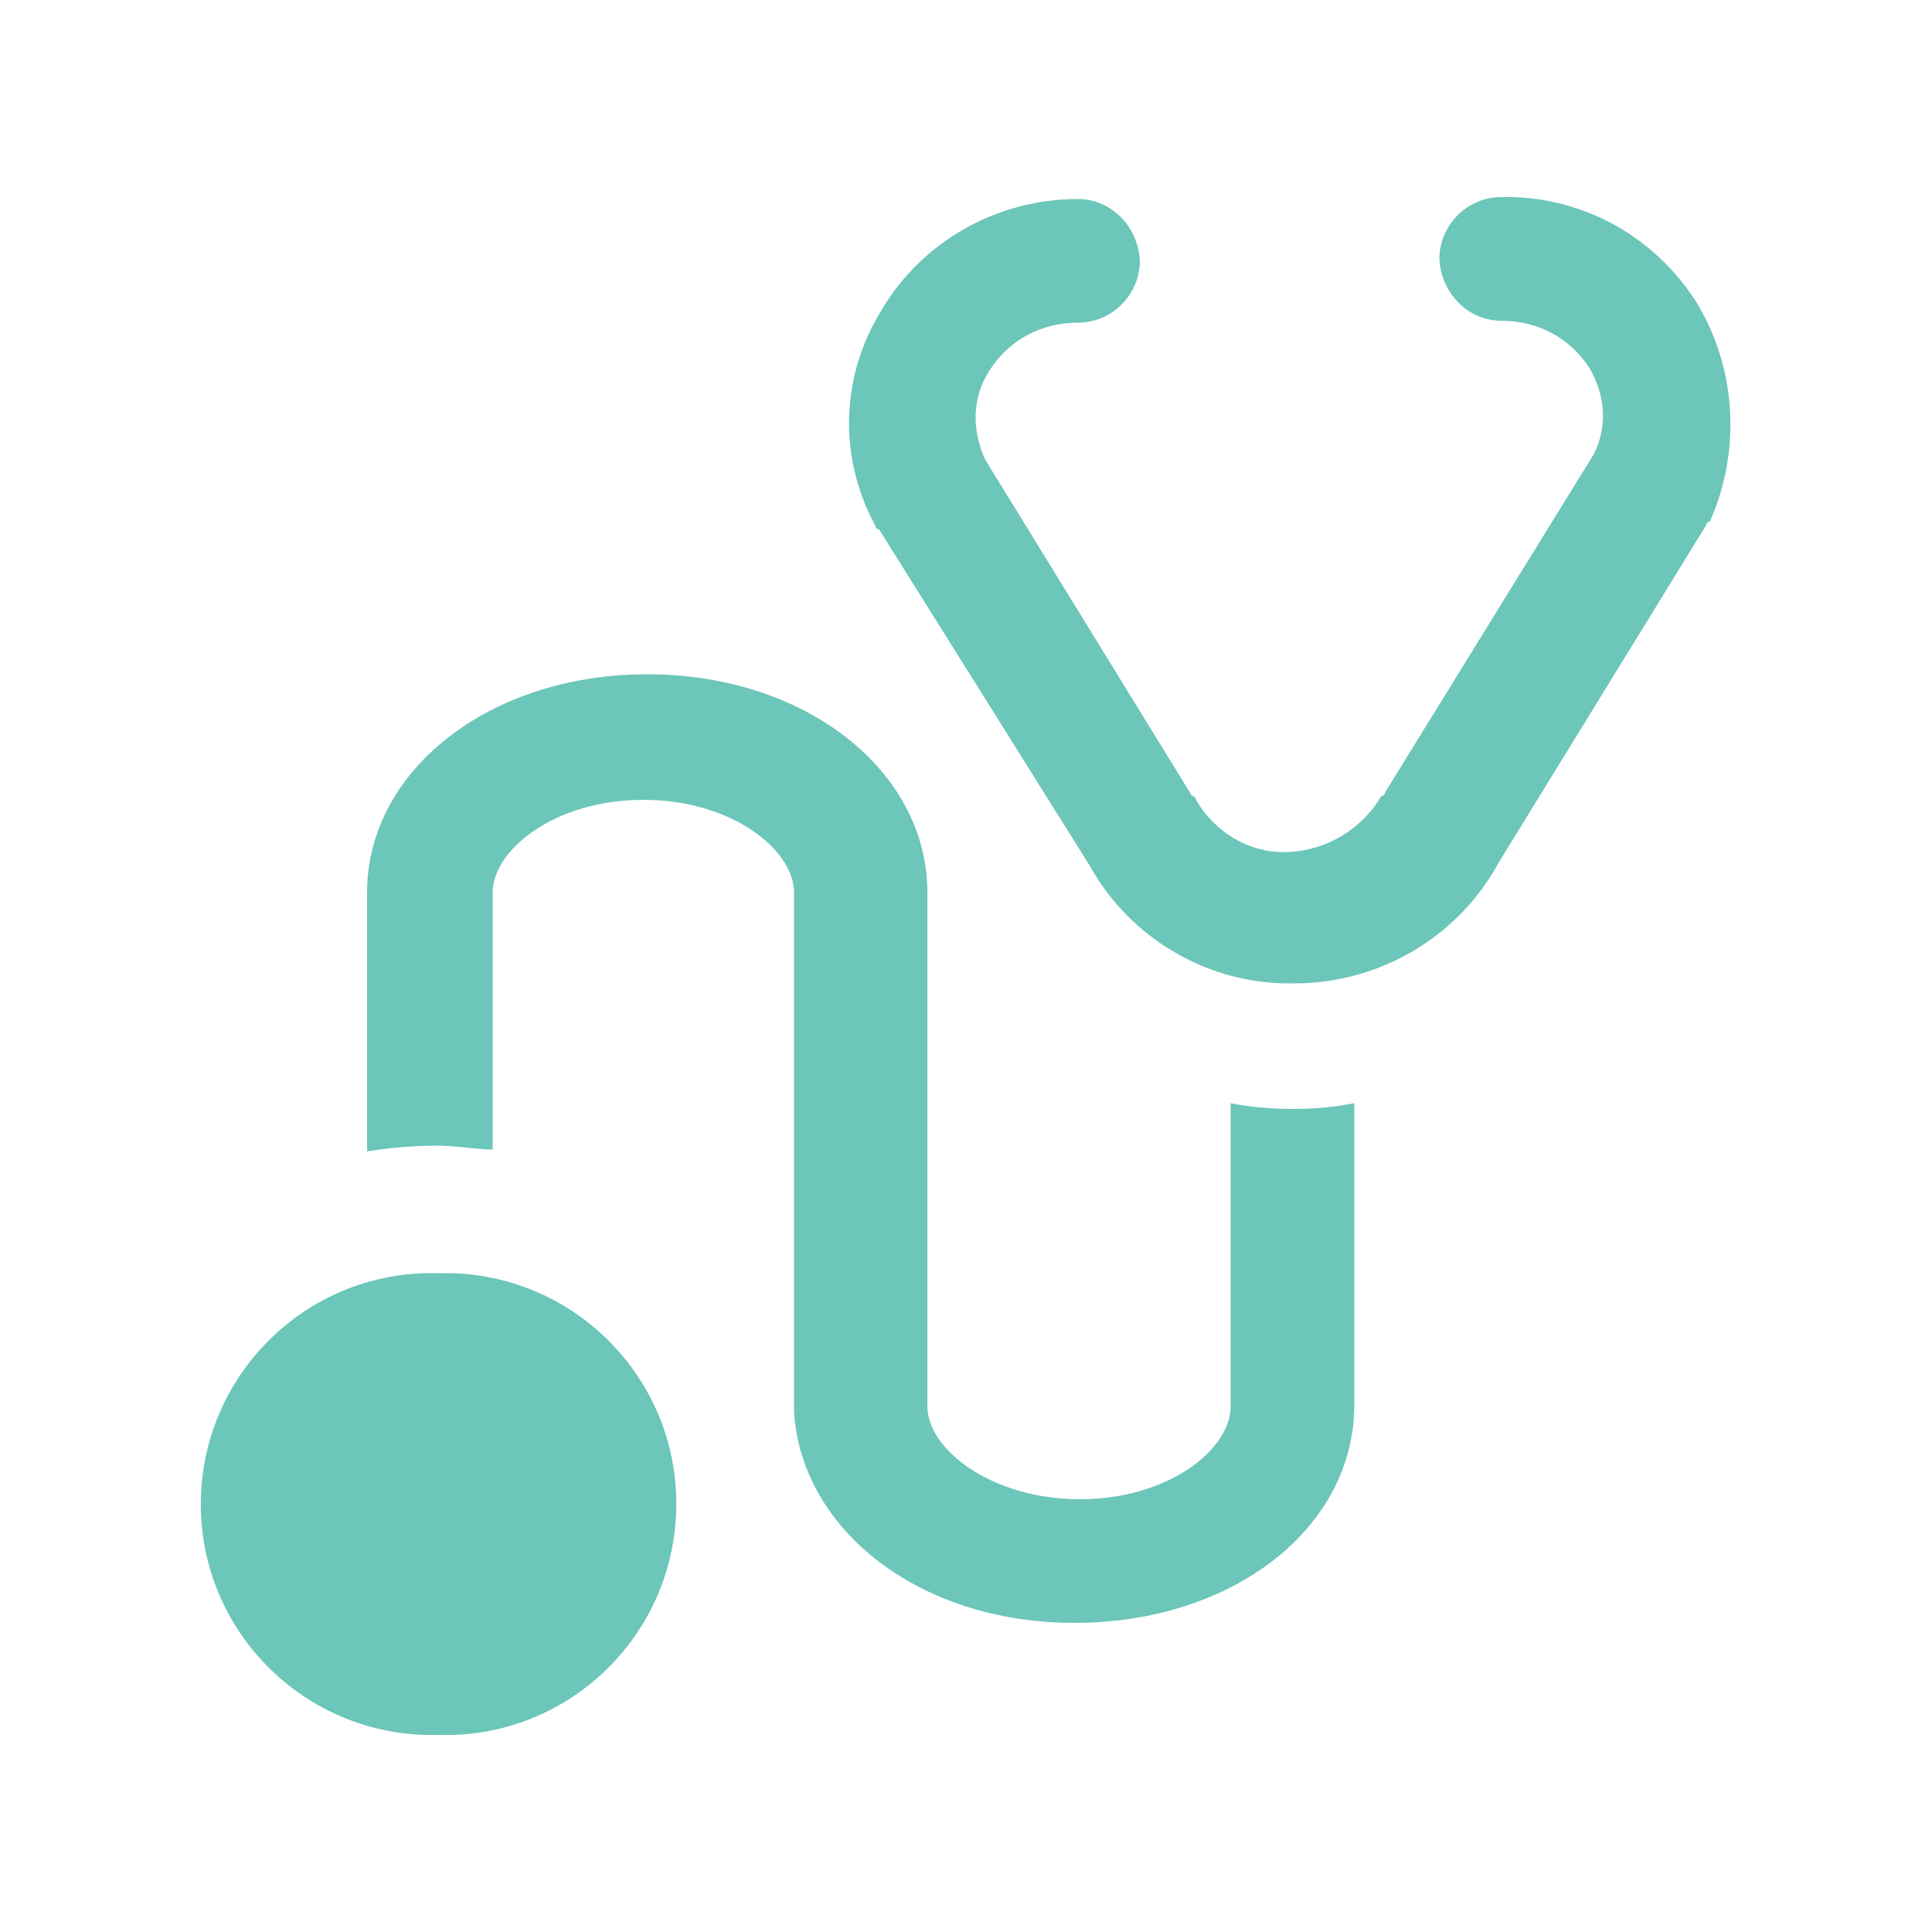 <?xml version="1.0" encoding="utf-8"?>
<!-- Generator: Adobe Illustrator 22.0.1, SVG Export Plug-In . SVG Version: 6.00 Build 0)  -->
<svg version="1.1" id="Lager_1" xmlns="http://www.w3.org/2000/svg" xmlns:xlink="http://www.w3.org/1999/xlink" x="0px" y="0px"
	 viewBox="0 0 100 100" style="enable-background:new 0 0 100 100;" xml:space="preserve">
<style type="text/css">
	.st0{fill:#6CC6BA;}
</style>
<title>acc-resistens-1-3</title>
<g id="Lager_2_1_">
	<g id="art_work">
		<path class="st0" d="M22.7,65.9c-6.6-0.2-12.1,5-12.3,11.6c-0.2,6.6,5,12.1,11.6,12.3c0.2,0,0.5,0,0.7,0c6.6,0.2,12.1-5,12.3-11.6
			c0.2-6.6-5-12.1-11.6-12.3C23.2,65.9,23,65.9,22.7,65.9z"/>
		<path class="st0" d="M66.9,57.4L66.9,57.4c-1.1,0-2.2-0.1-3.2-0.3v15.7c0,2.2-3.2,4.8-7.8,4.8S48,75,48,72.8V46.2
			c0-6.3-6.3-11.3-14.5-11.3S19,39.9,19,46.2v13.4c1.2-0.2,2.4-0.3,3.6-0.3c1,0,2.1,0.2,2.9,0.2V46.2c0-2.2,3.2-4.8,7.8-4.8
			s7.8,2.6,7.8,4.8v26.9C41.5,79.2,47.6,84,55.6,84c8.2,0,14.5-4.9,14.5-11.3V57.1C69.1,57.3,68,57.4,66.9,57.4z"/>
		<path class="st0" d="M87.9,15.8c-2.2-3.6-6.1-5.7-10.2-5.6c-1.8,0-3.2,1.5-3.2,3.2c0,0,0,0,0,0c0.1,1.8,1.5,3.2,3.2,3.2
			c1.9,0,3.6,0.9,4.6,2.5c0.8,1.4,0.9,3,0.2,4.4L71.7,41c0,0.1-0.1,0.2-0.2,0.2c0,0,0,0,0,0c-1,1.7-2.8,2.8-4.8,2.9l0,0
			c-2,0.1-3.8-1-4.8-2.7c0-0.1-0.1-0.2-0.2-0.2L51,23.8c-0.7-1.5-0.7-3.2,0.2-4.6c1-1.6,2.7-2.5,4.6-2.5c1.8,0,3.2-1.5,3.2-3.2
			c0,0,0,0,0,0c-0.1-1.8-1.5-3.2-3.2-3.2c-4.2,0-8.1,2.2-10.2,5.8c-2.1,3.4-2.2,7.6-0.3,11.1c0,0.1,0.1,0.2,0.2,0.2c0,0,0,0,0,0
			l10.9,17.4c2.1,3.8,6.2,6.2,10.6,6.1l0,0c4.4,0,8.5-2.4,10.6-6.3l10.7-17.4c0-0.1,0.1-0.2,0.2-0.2C90.1,23.4,89.9,19.2,87.9,15.8z
			"/>
	</g>
</g>
</svg>
